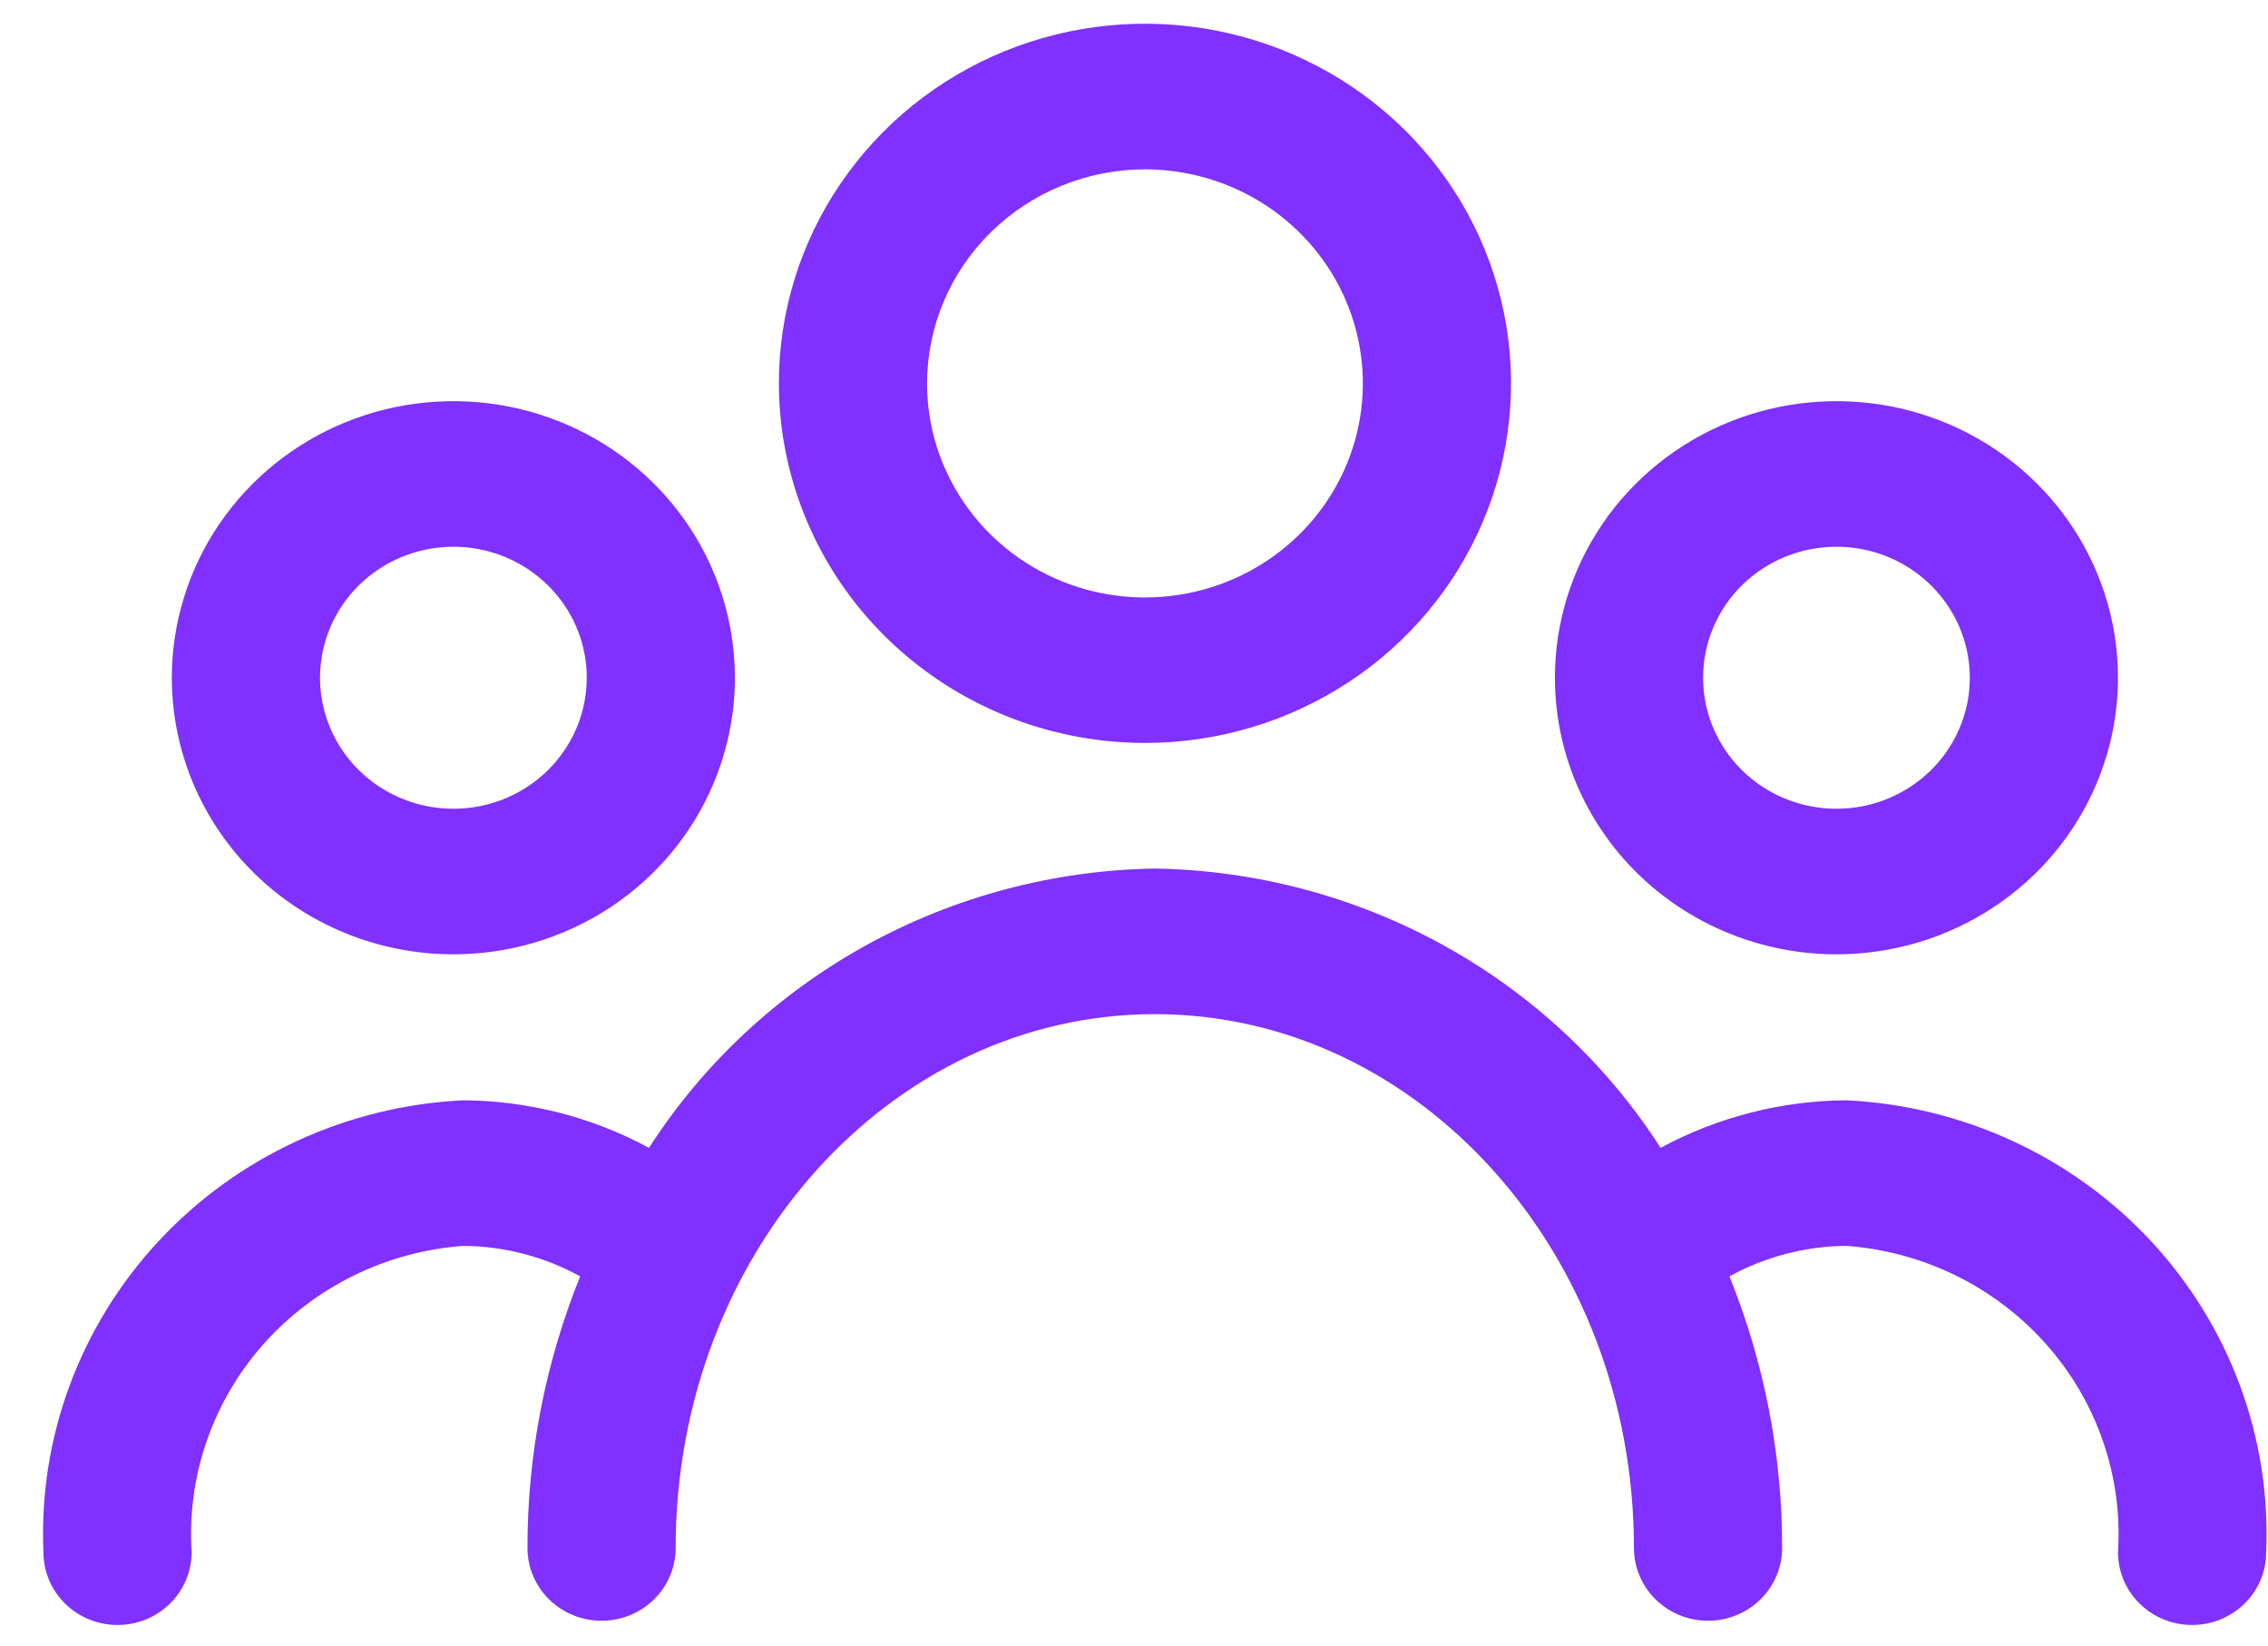<?xml version="1.0" encoding="UTF-8"?> <svg xmlns="http://www.w3.org/2000/svg" width="51" height="37" viewBox="0 0 51 37" fill="none"><path d="M25.746 16.703C27.374 16.703 28.966 16.229 30.32 15.34C31.674 14.452 32.729 13.189 33.352 11.712C33.975 10.234 34.138 8.609 33.82 7.04C33.502 5.472 32.718 4.031 31.567 2.901C30.415 1.77 28.948 1 27.351 0.688C25.754 0.377 24.099 0.537 22.595 1.149C21.091 1.761 19.805 2.798 18.901 4.128C17.996 5.457 17.514 7.021 17.514 8.62C17.517 10.763 18.385 12.818 19.928 14.333C21.472 15.849 23.564 16.701 25.746 16.703ZM25.746 3.807C26.715 3.807 27.663 4.09 28.468 4.618C29.274 5.147 29.902 5.899 30.273 6.778C30.644 7.657 30.741 8.625 30.552 9.559C30.363 10.492 29.896 11.35 29.211 12.023C28.526 12.696 27.653 13.154 26.702 13.34C25.752 13.525 24.766 13.43 23.871 13.066C22.976 12.701 22.21 12.085 21.672 11.293C21.134 10.502 20.846 9.572 20.846 8.62C20.848 7.344 21.365 6.121 22.283 5.219C23.202 4.317 24.447 3.809 25.746 3.807ZM10.195 21.455C11.447 21.455 12.671 21.09 13.712 20.407C14.754 19.724 15.565 18.753 16.044 17.616C16.523 16.48 16.649 15.23 16.404 14.024C16.16 12.818 15.557 11.71 14.672 10.84C13.786 9.971 12.658 9.378 11.43 9.138C10.202 8.899 8.929 9.022 7.772 9.492C6.615 9.963 5.627 10.76 4.931 11.782C4.235 12.805 3.864 14.007 3.864 15.237C3.864 16.886 4.531 18.468 5.718 19.634C6.906 20.8 8.516 21.455 10.195 21.455ZM10.195 12.292C10.788 12.292 11.368 12.464 11.861 12.788C12.354 13.112 12.739 13.572 12.966 14.11C13.193 14.648 13.252 15.24 13.136 15.812C13.021 16.383 12.735 16.908 12.316 17.32C11.896 17.732 11.362 18.012 10.78 18.126C10.198 18.239 9.595 18.181 9.047 17.958C8.499 17.735 8.031 17.358 7.702 16.873C7.372 16.389 7.196 15.819 7.196 15.237C7.196 14.456 7.512 13.707 8.075 13.154C8.637 12.602 9.4 12.292 10.195 12.292ZM41.296 21.455C42.548 21.455 43.772 21.09 44.813 20.407C45.854 19.724 46.666 18.753 47.145 17.616C47.624 16.48 47.749 15.23 47.505 14.024C47.261 12.818 46.658 11.71 45.772 10.84C44.887 9.971 43.759 9.378 42.531 9.138C41.303 8.899 40.03 9.022 38.873 9.492C37.716 9.963 36.727 10.76 36.032 11.782C35.336 12.805 34.965 14.007 34.965 15.237C34.965 16.886 35.632 18.468 36.819 19.634C38.006 20.8 39.617 21.455 41.296 21.455ZM41.296 12.292C41.889 12.292 42.469 12.464 42.962 12.788C43.455 13.112 43.839 13.572 44.066 14.11C44.293 14.648 44.353 15.24 44.237 15.812C44.121 16.383 43.836 16.908 43.416 17.32C42.997 17.732 42.462 18.012 41.881 18.126C41.299 18.239 40.696 18.181 40.148 17.958C39.6 17.735 39.132 17.358 38.802 16.873C38.473 16.389 38.297 15.819 38.297 15.237C38.297 14.456 38.613 13.707 39.175 13.154C39.737 12.602 40.5 12.292 41.296 12.292ZM41.517 24.737C40.057 24.747 38.622 25.114 37.342 25.806C36.126 23.914 34.449 22.35 32.463 21.254C30.477 20.158 28.245 19.564 25.968 19.527C23.69 19.564 21.458 20.158 19.472 21.254C17.487 22.35 15.81 23.914 14.594 25.806C13.314 25.114 11.879 24.747 10.418 24.737C7.797 24.863 5.334 26.002 3.565 27.905C1.796 29.809 0.865 32.322 0.977 34.897C0.977 35.331 1.152 35.747 1.465 36.054C1.777 36.361 2.201 36.533 2.643 36.533C3.085 36.533 3.508 36.361 3.821 36.054C4.133 35.747 4.309 35.331 4.309 34.897C4.2 33.19 4.78 31.51 5.923 30.221C7.067 28.932 8.682 28.137 10.418 28.01C11.339 28.017 12.243 28.253 13.046 28.695C12.261 30.639 11.859 32.711 11.861 34.802C11.861 35.236 12.037 35.652 12.349 35.959C12.662 36.266 13.085 36.438 13.527 36.438C13.969 36.438 14.393 36.266 14.705 35.959C15.018 35.652 15.193 35.236 15.193 34.802C15.193 28.183 20.025 22.8 25.968 22.8C31.911 22.8 36.742 28.183 36.742 34.802C36.742 35.236 36.918 35.652 37.23 35.959C37.543 36.266 37.966 36.438 38.408 36.438C38.85 36.438 39.274 36.266 39.586 35.959C39.899 35.652 40.074 35.236 40.074 34.802C40.077 32.711 39.675 30.639 38.89 28.695C39.693 28.253 40.596 28.017 41.517 28.01C43.253 28.137 44.868 28.932 46.012 30.221C47.156 31.51 47.736 33.19 47.627 34.897C47.627 35.331 47.802 35.747 48.115 36.054C48.427 36.361 48.851 36.533 49.293 36.533C49.735 36.533 50.158 36.361 50.471 36.054C50.783 35.747 50.959 35.331 50.959 34.897C51.07 32.322 50.14 29.809 48.371 27.905C46.602 26.002 44.138 24.863 41.517 24.737Z" fill="#8030FF"></path></svg> 